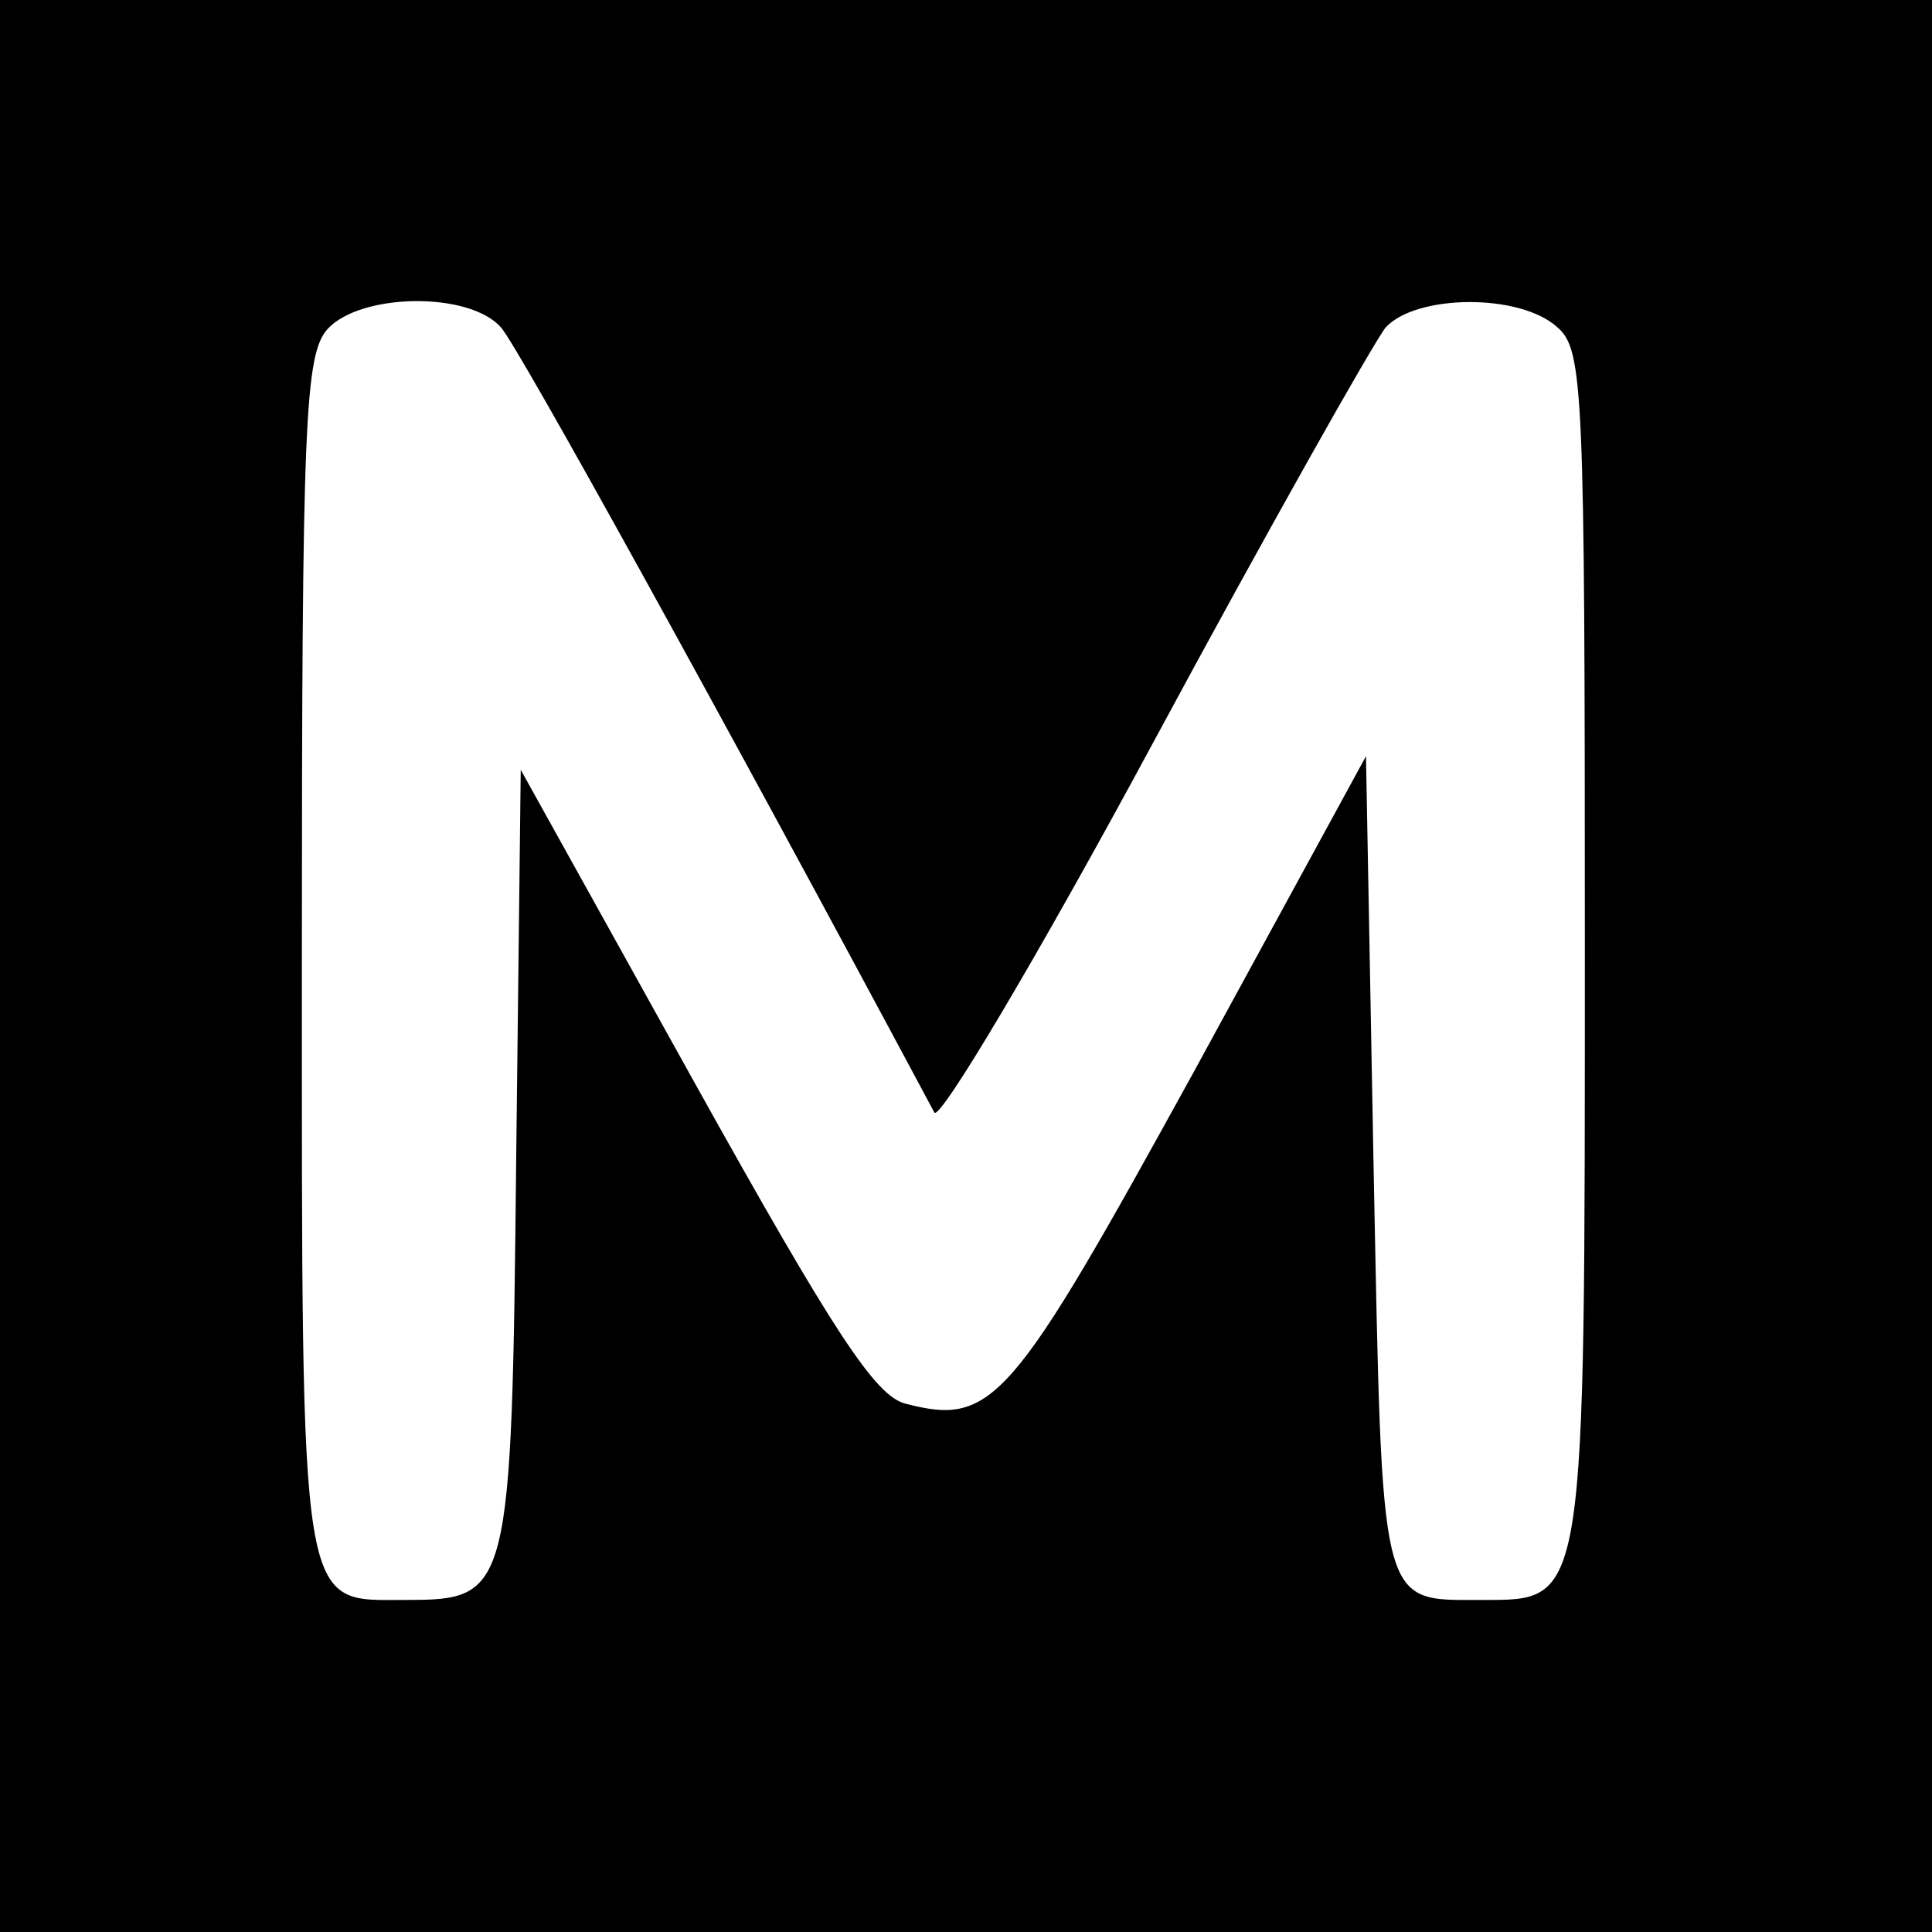 <?xml version="1.0" standalone="no"?>
<!DOCTYPE svg PUBLIC "-//W3C//DTD SVG 20010904//EN"
 "http://www.w3.org/TR/2001/REC-SVG-20010904/DTD/svg10.dtd">
<svg version="1.0" xmlns="http://www.w3.org/2000/svg"
 width="128pt" height="128pt" viewBox="0 0 128 128"
 preserveAspectRatio="xMidYMid meet">
<g transform="translate(0,128) scale(0.1,-0.1)"
fill="#000000" stroke="none">
<path d="M0 640 l0 -640 640 0 640 0 0 640 0 640 -640 0 -640 0 0 -640z m332
423 c12 -14 142 -249 287 -520 3 -7 69 104 145 245 76 141 146 265 154 275 20
22 89 23 114 0 17 -15 18 -41 18 -407 0 -441 1 -436 -68 -436 -69 0 -66 -9
-72 289 l-5 270 -114 -209 c-121 -220 -133 -235 -191 -220 -20 5 -47 46 -140
213 l-115 207 -3 -257 c-3 -289 -4 -293 -73 -293 -71 0 -69 -15 -69 427 0 355
2 398 17 415 22 24 94 25 115 1z"/>
</g>
</svg>
